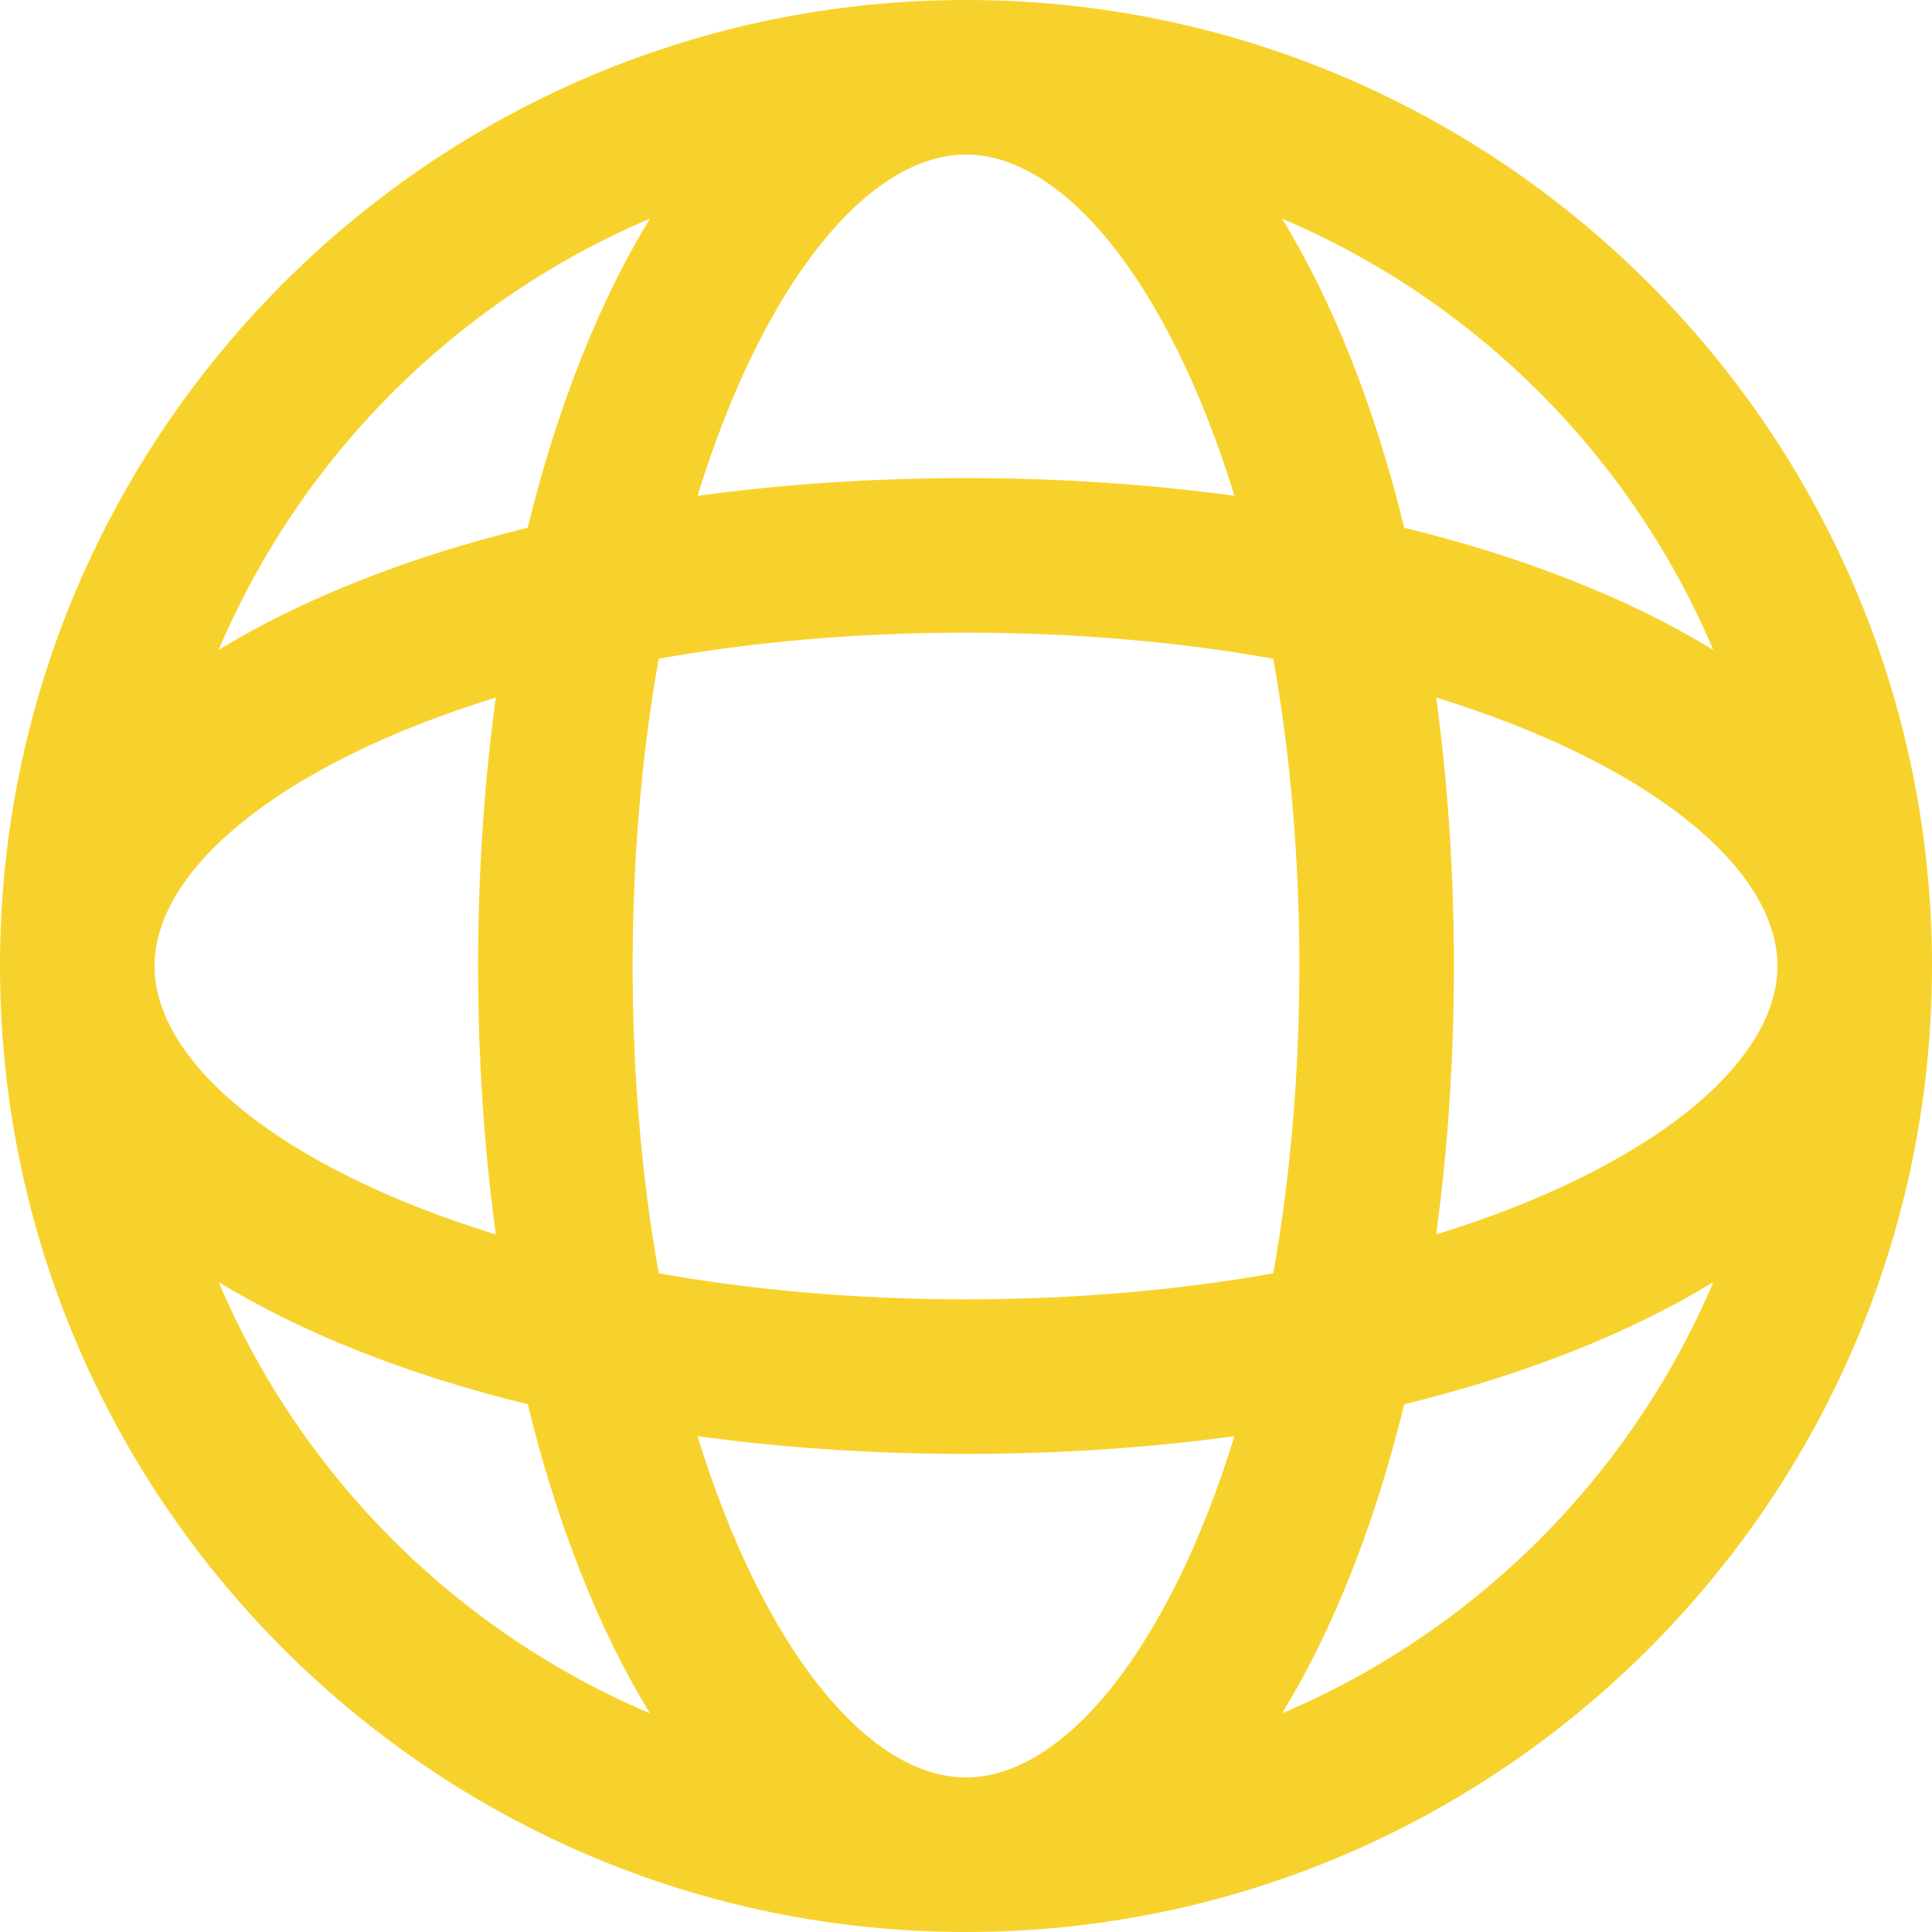 <?xml version="1.0" encoding="UTF-8" standalone="no"?><svg xmlns="http://www.w3.org/2000/svg" xmlns:xlink="http://www.w3.org/1999/xlink" fill="#000000" height="100" preserveAspectRatio="xMidYMid meet" version="1" viewBox="0.0 0.0 100.0 100.0" width="100" zoomAndPan="magnify"><g id="change1_1"><path d="M 66.363 88.68 C 69.008 84.344 71.16 78.918 72.684 72.684 C 78.918 71.16 84.344 69.008 88.68 66.363 C 84.426 76.387 76.387 84.426 66.363 88.68 Z M 11.32 66.363 C 15.656 69.008 21.082 71.16 27.316 72.684 C 28.84 78.918 30.992 84.344 33.637 88.68 C 23.613 84.426 15.574 76.387 11.32 66.363 Z M 33.637 11.32 C 30.992 15.656 28.84 21.082 27.316 27.316 C 21.082 28.84 15.656 30.992 11.32 33.637 C 15.574 23.613 23.613 15.574 33.637 11.32 Z M 88.68 33.637 C 84.344 30.992 78.918 28.84 72.684 27.316 C 71.16 21.082 69.008 15.656 66.363 11.32 C 76.387 15.574 84.426 23.613 88.68 33.637 Z M 50 8 C 55.074 8 60.508 14.672 63.895 25.664 C 59.512 25.066 54.859 24.746 50 24.746 C 45.141 24.746 40.488 25.066 36.105 25.664 C 39.492 14.672 44.926 8 50 8 Z M 8 50 C 8 44.926 14.672 39.492 25.664 36.105 C 25.066 40.488 24.746 45.141 24.746 50 C 24.746 54.859 25.066 59.512 25.664 63.895 C 14.672 60.508 8 55.074 8 50 Z M 50 67.254 C 44.25 67.254 38.914 66.762 34.094 65.906 C 33.238 61.086 32.746 55.75 32.746 50 C 32.746 44.25 33.238 38.914 34.094 34.094 C 38.914 33.238 44.25 32.746 50 32.746 C 55.75 32.746 61.086 33.238 65.906 34.094 C 66.762 38.914 67.254 44.25 67.254 50 C 67.254 55.75 66.762 61.086 65.906 65.906 C 61.086 66.762 55.75 67.254 50 67.254 Z M 50 92 C 44.926 92 39.492 85.328 36.105 74.336 C 40.488 74.934 45.141 75.254 50 75.254 C 54.859 75.254 59.512 74.934 63.895 74.336 C 60.508 85.328 55.074 92 50 92 Z M 74.336 63.895 C 74.934 59.512 75.254 54.859 75.254 50 C 75.254 45.141 74.934 40.488 74.336 36.105 C 85.328 39.492 92 44.926 92 50 C 92 55.074 85.328 60.508 74.336 63.895 Z M 50 0 C 22.43 0 0 22.43 0 50 C 0 77.57 22.43 100 50 100 C 77.57 100 100 77.57 100 50 C 100 22.43 77.57 0 50 0" fill="#f8d22c"/></g></svg>